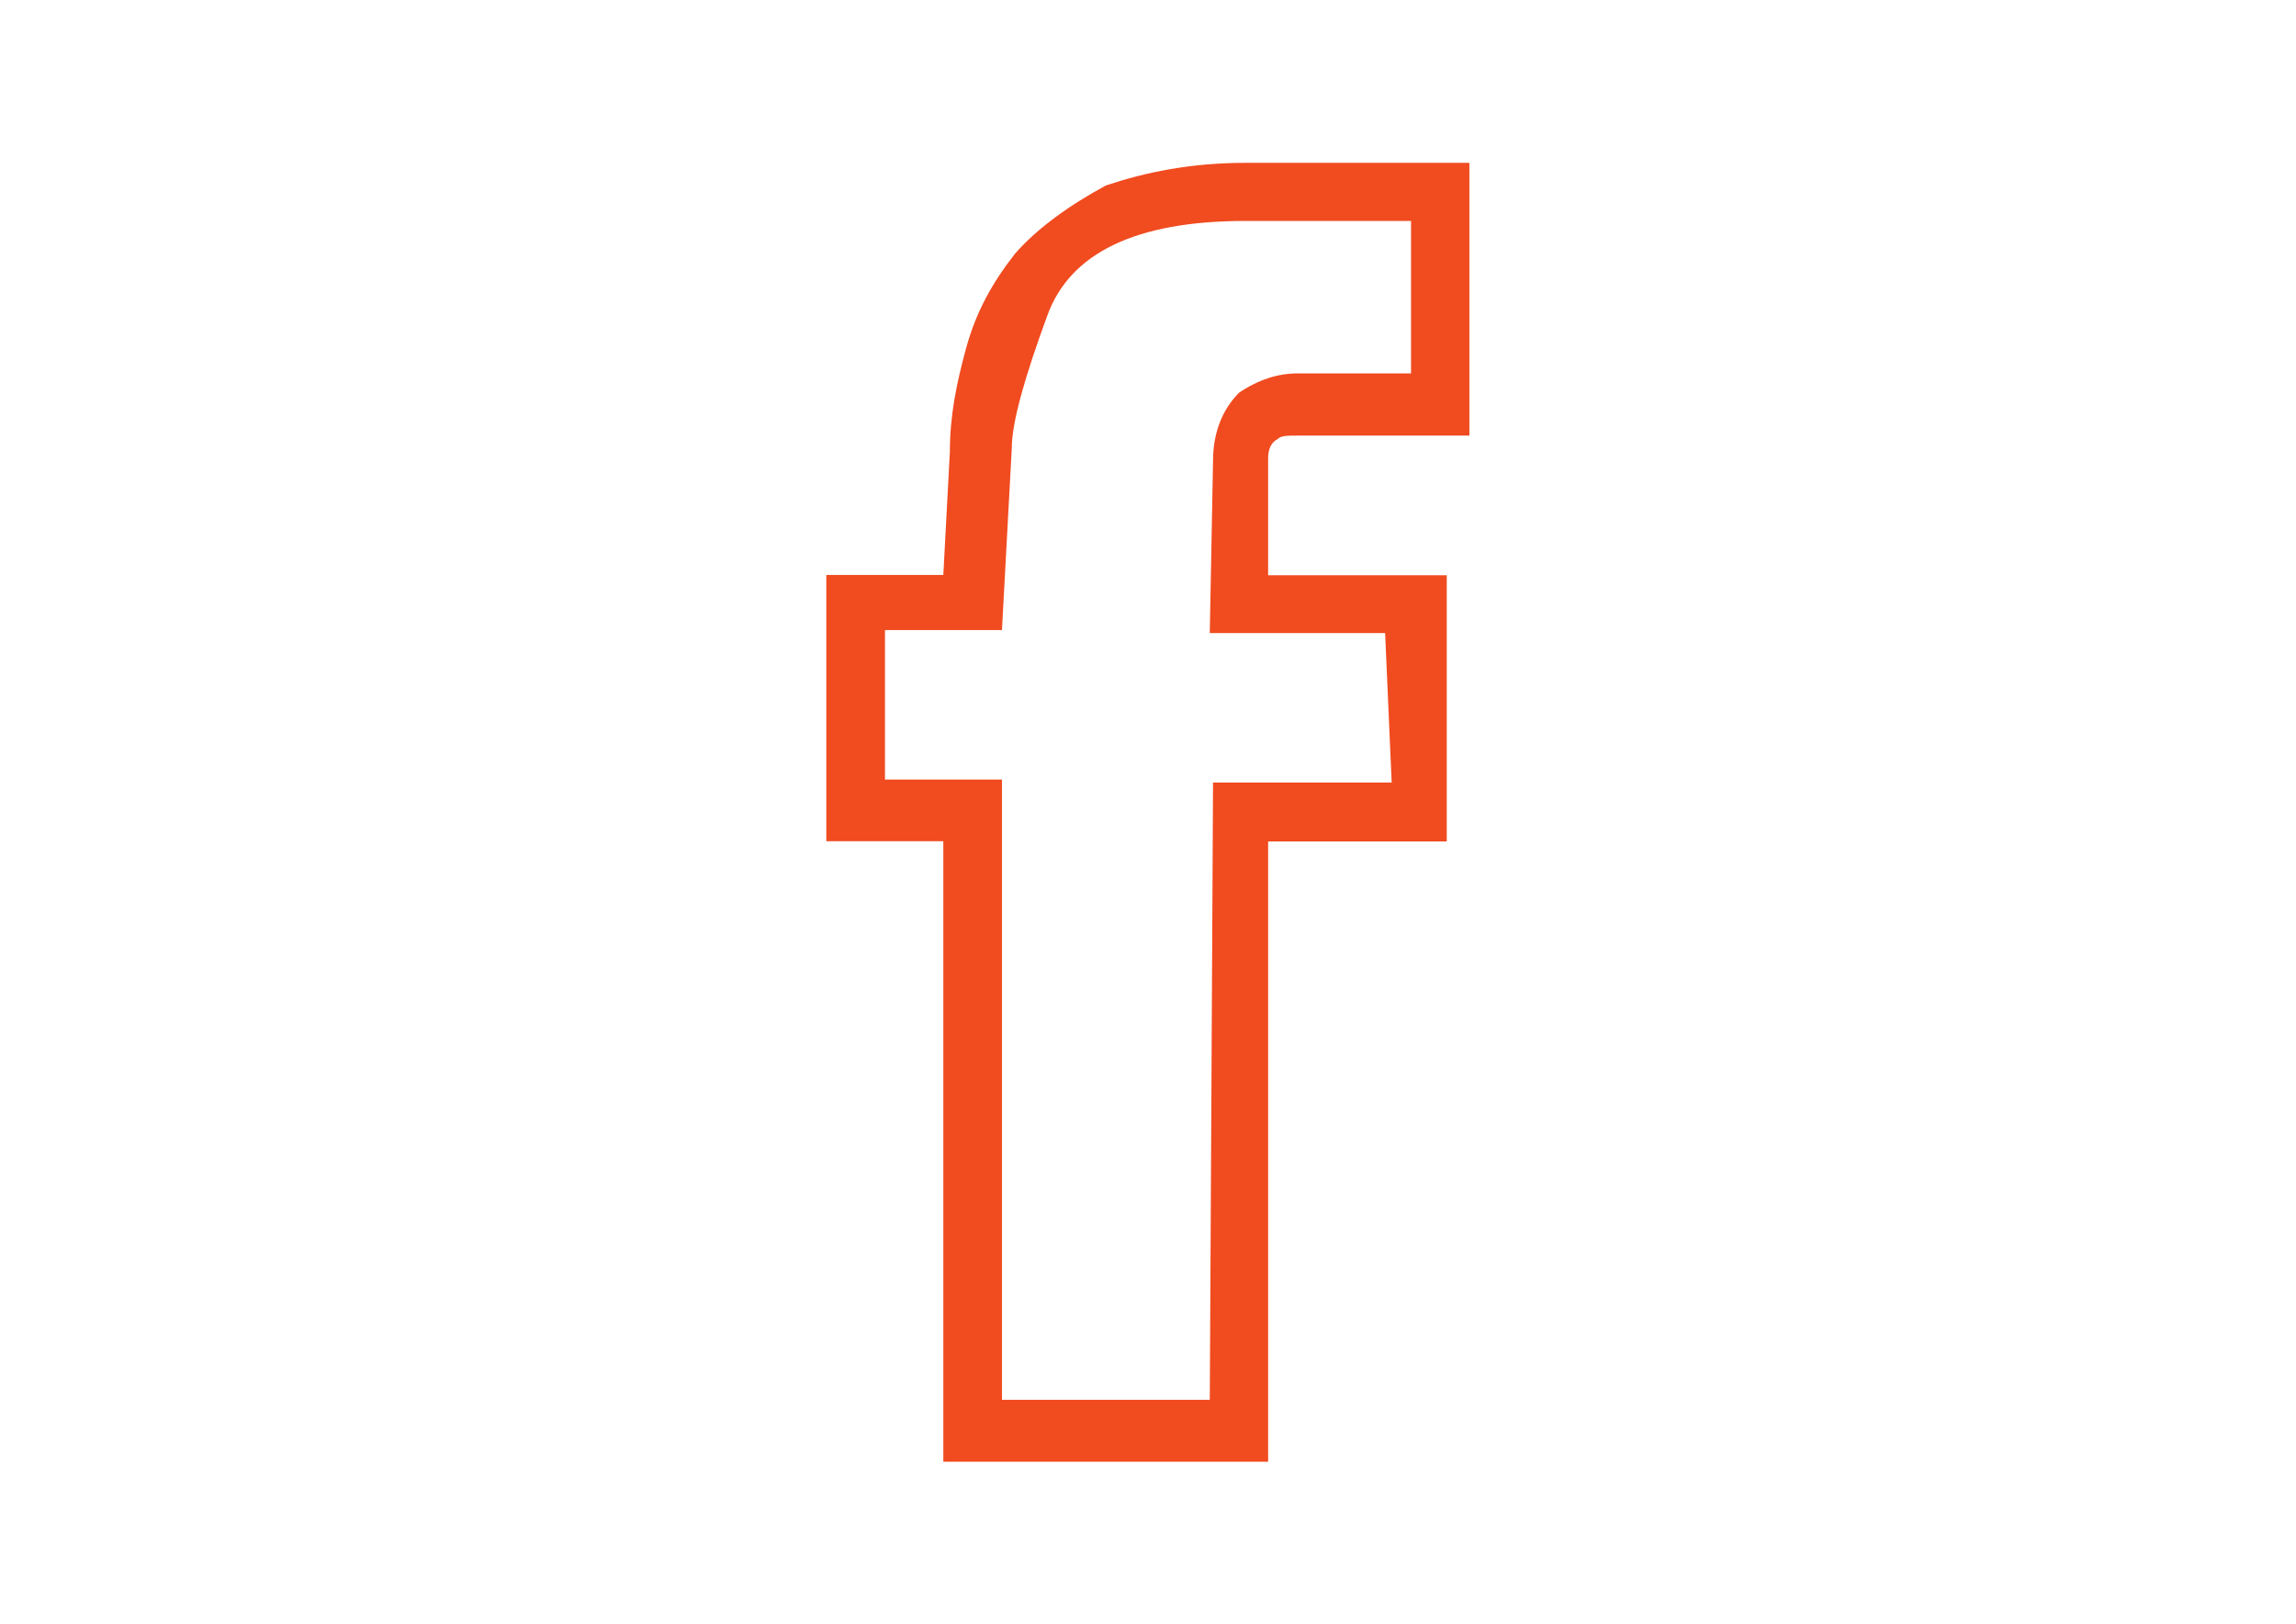 <?xml version="1.0" encoding="utf-8"?>
<!-- Generator: Adobe Illustrator 22.1.0, SVG Export Plug-In . SVG Version: 6.00 Build 0)  -->
<svg version="1.1" id="Ebene_1" xmlns="http://www.w3.org/2000/svg" xmlns:xlink="http://www.w3.org/1999/xlink" x="0px" y="0px"
	 viewBox="0 0 841.9 595.3" style="enable-background:new 0 0 841.9 595.3;" xml:space="preserve">
<style type="text/css">
	.st0{fill:#F14B20;}
</style>
<path class="st0" d="M345.9,535.7V308.4h-42.9v-97.6h42.9l2.4-45.2c0-13.1,2.4-25,6-38.1c3.6-13.1,9.5-23.8,17.9-34.5
	c8.3-9.5,20.2-17.9,33.3-25c14.3-4.8,31-8.3,51.2-8.3h82.1v100h-63.1c-3.6,0-6,0-7.1,1.2c-2.4,1.2-3.6,3.6-3.6,7.1v42.9h65.5v97.6
	H465v227.4H345.9z M443.6,514.3l1.2-227.4h65.5l-2.4-54.8h-64.3l1.2-63.1c0-10.7,3.6-19,9.5-25c7.1-4.8,14.3-7.1,21.4-7.1h41.7V81
	h-60.7c-40.5,0-64.3,11.9-72.6,34.5s-13.1,39.3-13.1,48.8l-3.6,66.7h-42.9v54.8h42.9v227.4h76.2V514.3z"/>
</svg>

